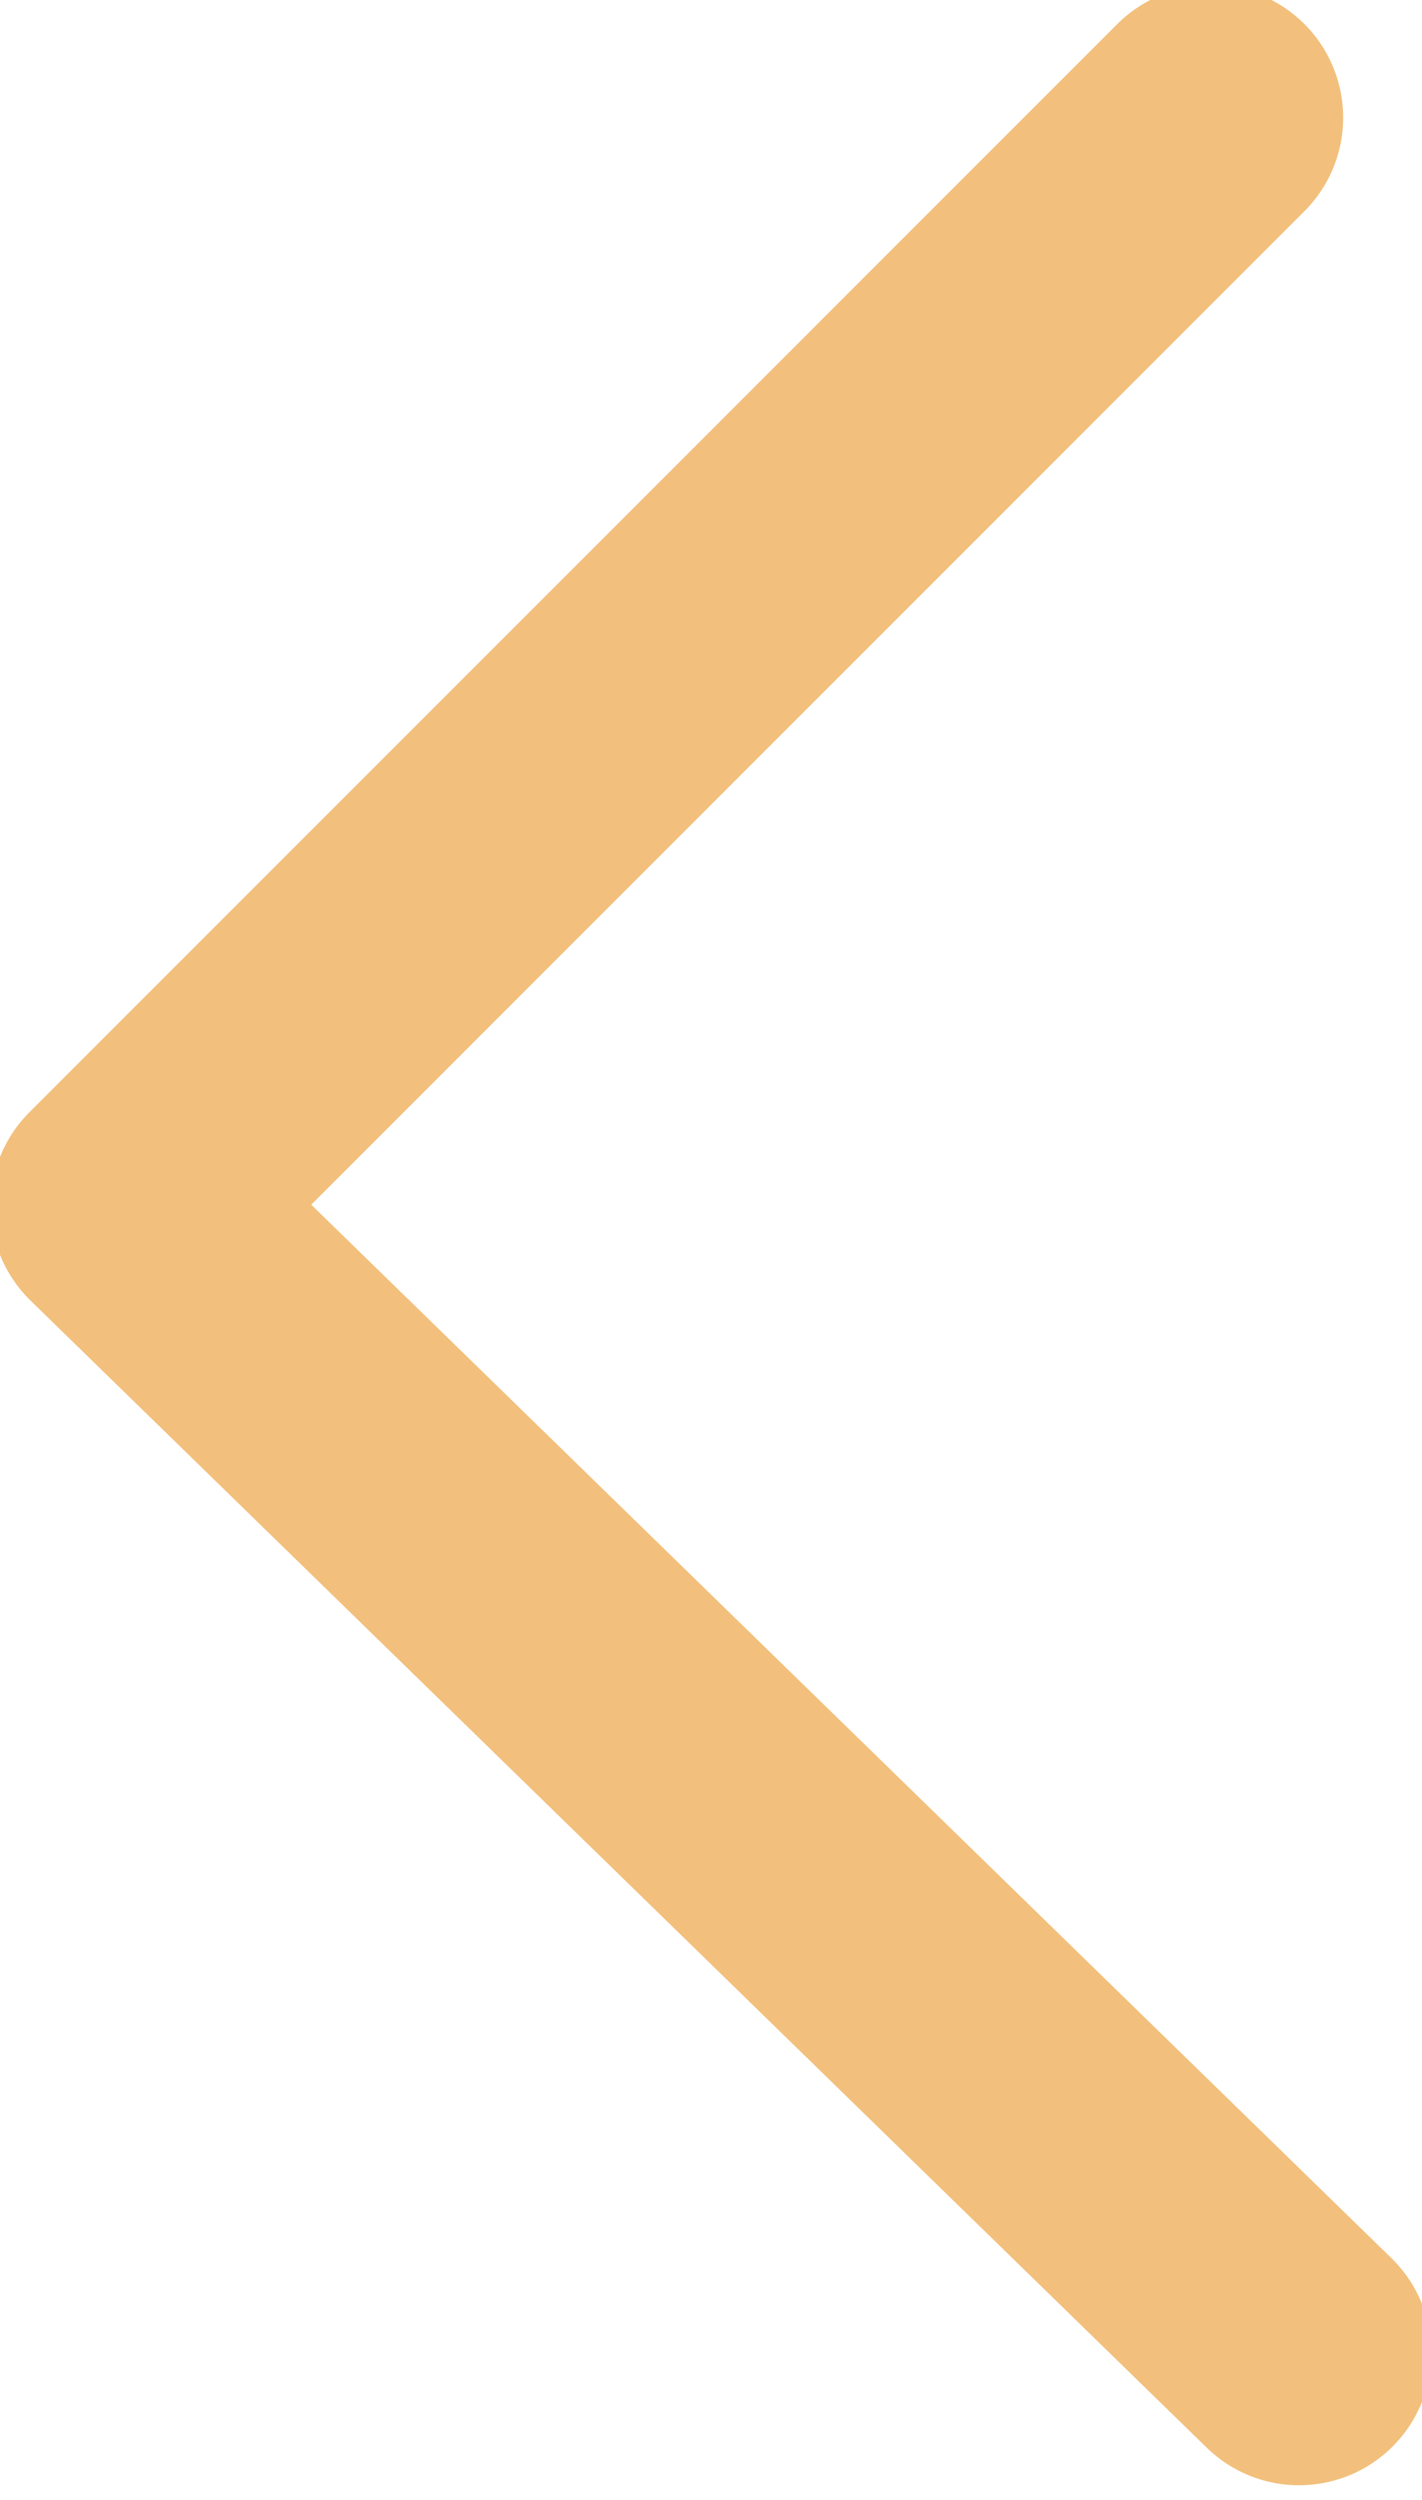 <?xml version="1.0" encoding="UTF-8"?> <!-- Creator: CorelDRAW 2018 (64-Bit) --> <svg xmlns="http://www.w3.org/2000/svg" xmlns:xlink="http://www.w3.org/1999/xlink" xml:space="preserve" width="33px" height="58px" style="shape-rendering:geometricPrecision; text-rendering:geometricPrecision; image-rendering:optimizeQuality; fill-rule:evenodd; clip-rule:evenodd" viewBox="0 0 0.48 0.85"> <defs> <style type="text/css"> <![CDATA[ .str0 {stroke:#F2C07C;stroke-width:0.09;stroke-linecap:round;stroke-linejoin:round;stroke-miterlimit:22.926} .fil0 {fill:none} ]]> </style> </defs> <g id="Слой_x0020_1">  <polyline class="fil0 str0" points="0.41,0.04 0.04,0.41 0.44,0.8 "></polyline> </g> </svg> 